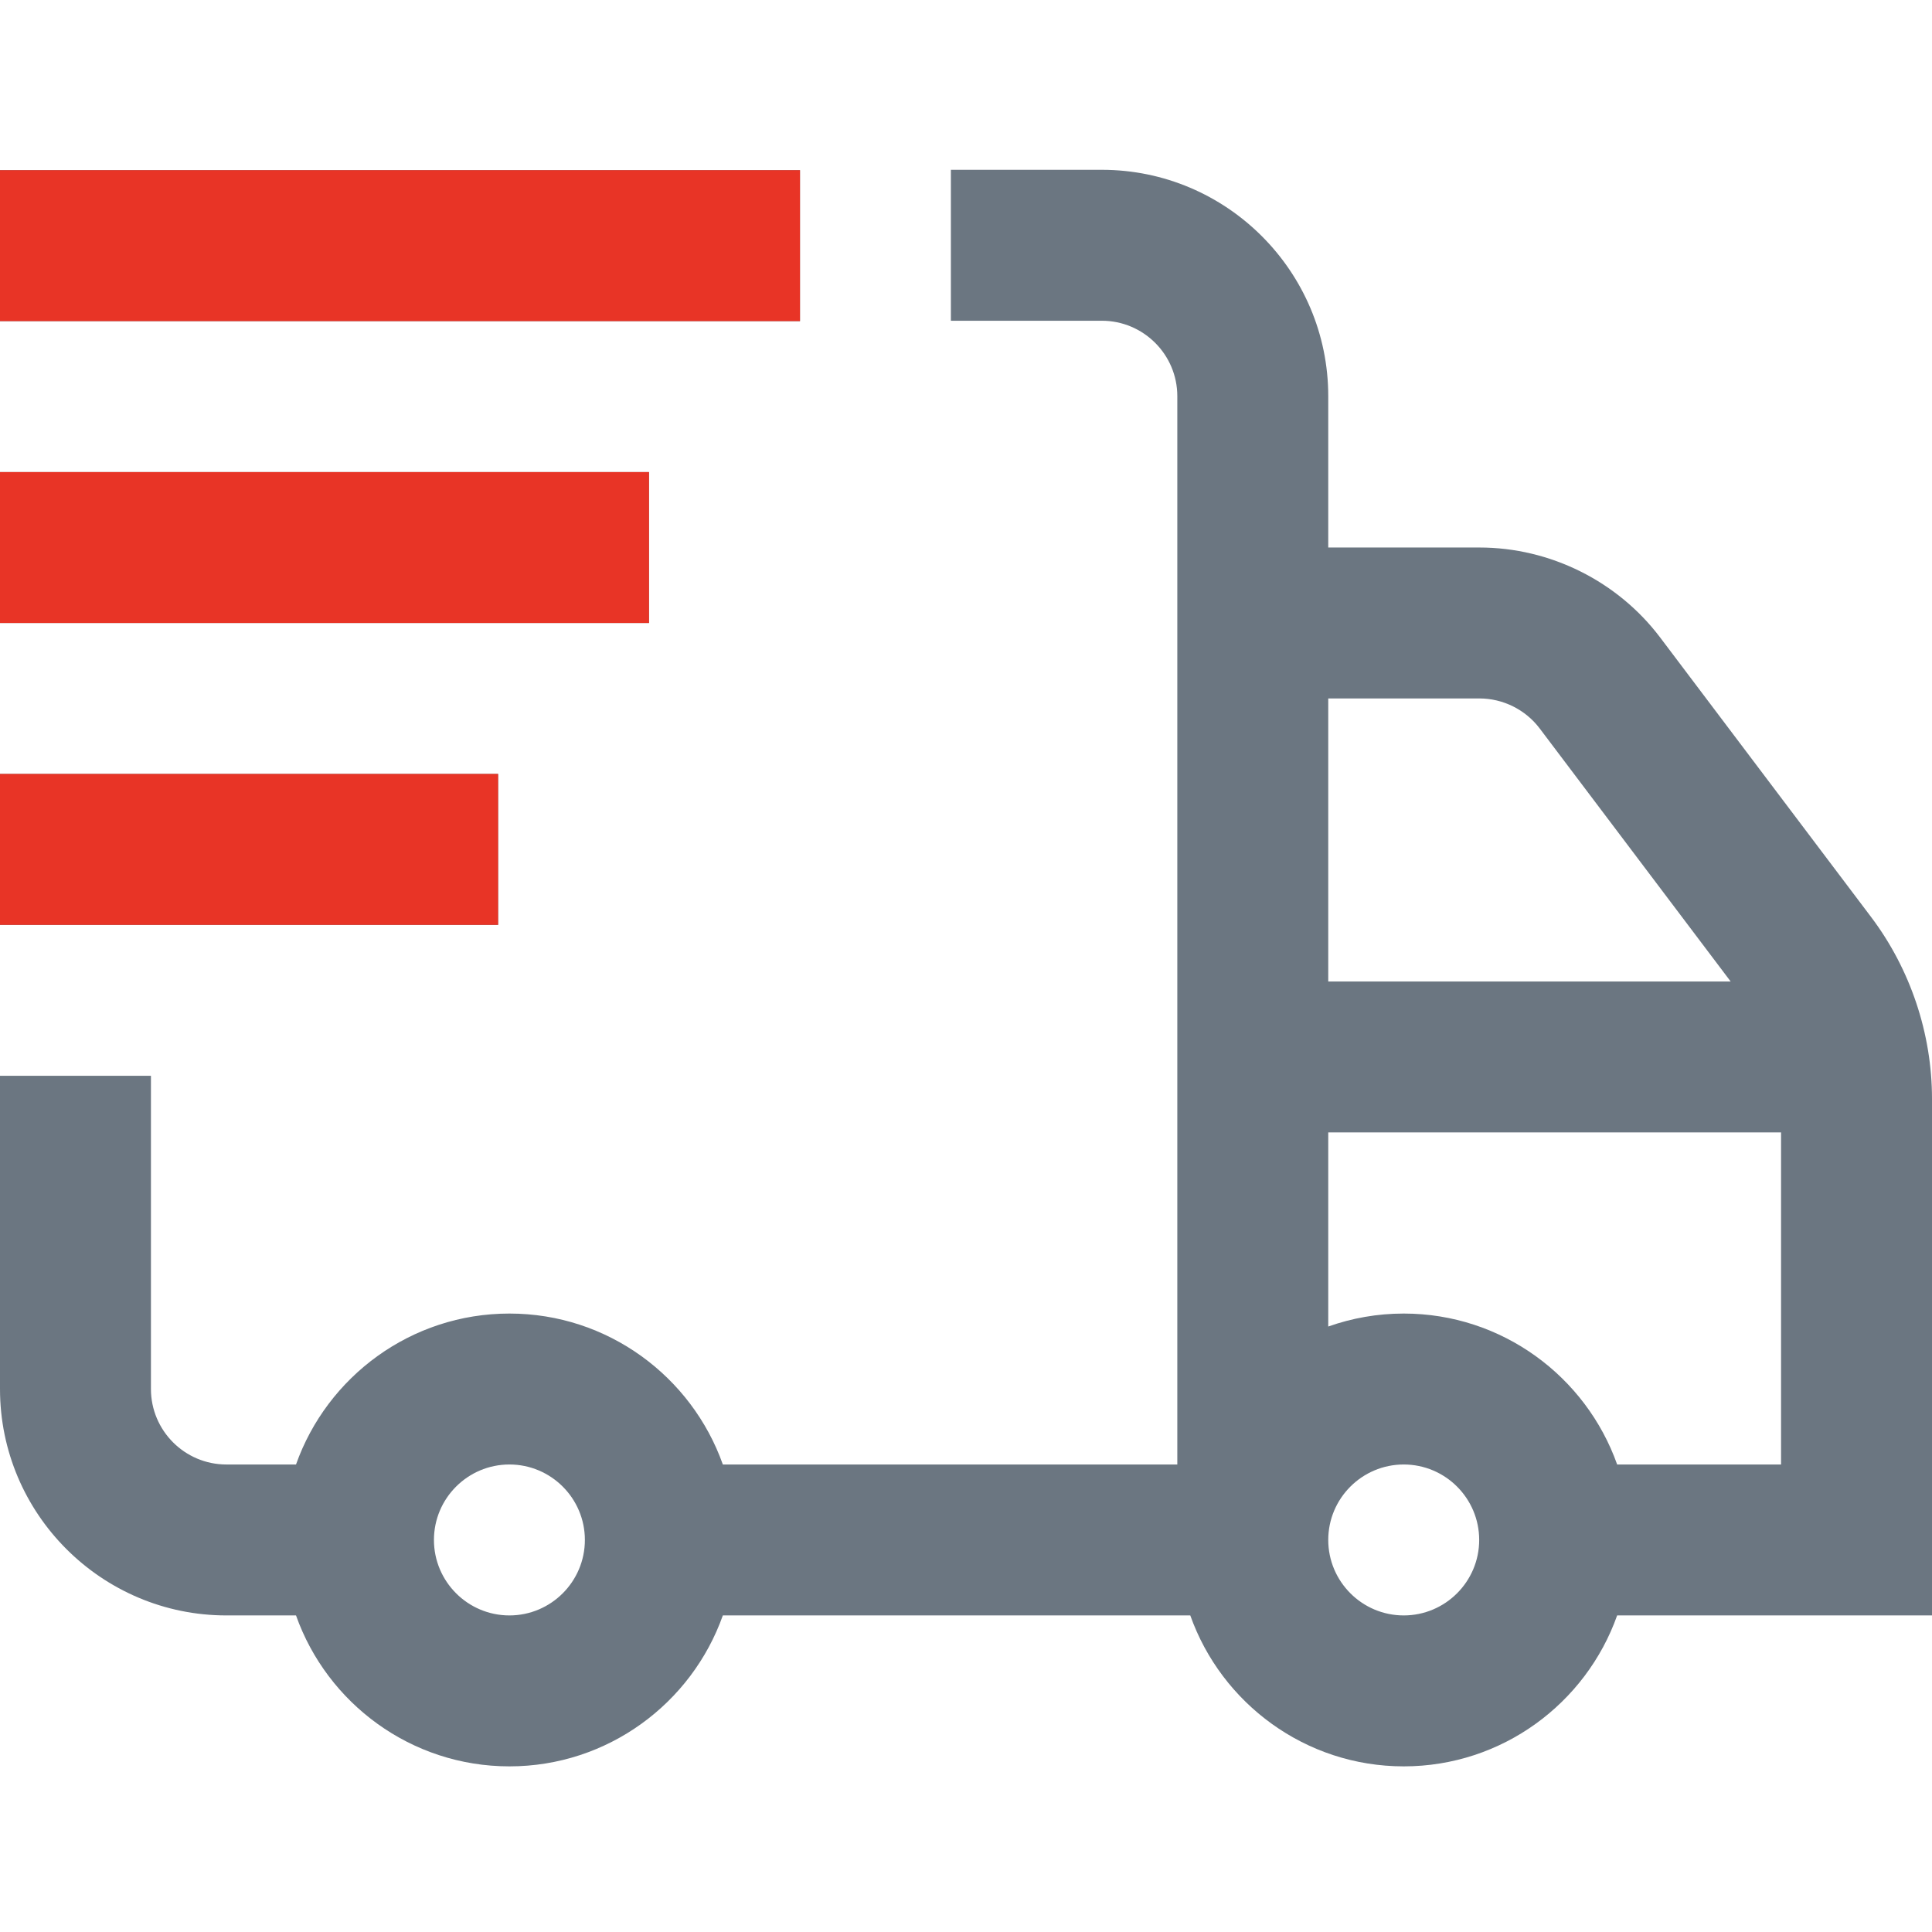 <?xml version="1.0" encoding="UTF-8"?> <svg xmlns="http://www.w3.org/2000/svg" width="56" height="56" viewBox="0 0 56 56" fill="none"> <path d="M23.188 9.308H0V4.933H23.188V9.308ZM18.812 13.683H0V18.058H18.812V13.683ZM14.438 22.433H0V26.808H14.438V22.433ZM56 46.824H46.874C45.971 49.37 43.539 51.199 40.688 51.199C37.836 51.199 35.404 49.37 34.501 46.824H20.952C20.049 49.37 17.617 51.199 14.766 51.199C11.914 51.199 9.482 49.37 8.58 46.824H6.562C2.944 46.824 0 43.88 0 40.261V31.183H4.375V40.261C4.375 41.467 5.356 42.449 6.562 42.449H8.58C9.482 39.902 11.914 38.074 14.766 38.074C17.617 38.074 20.049 39.902 20.952 42.449H34.125V11.484C34.125 10.278 33.144 9.297 31.938 9.297H27.562V4.922H31.938C35.556 4.922 38.5 7.866 38.5 11.484V15.87H42.883C44.93 15.87 46.889 16.846 48.122 18.48L54.234 26.579C55.373 28.088 56 29.96 56 31.85V46.824ZM38.5 20.245V28.449H50.164L44.629 21.115C44.218 20.57 43.565 20.245 42.883 20.245H38.5ZM16.953 44.636C16.953 43.43 15.972 42.449 14.766 42.449C13.559 42.449 12.578 43.43 12.578 44.636C12.578 45.842 13.559 46.824 14.766 46.824C15.972 46.824 16.953 45.842 16.953 44.636ZM42.875 44.636C42.875 43.43 41.894 42.449 40.688 42.449C39.481 42.449 38.5 43.43 38.5 44.636C38.5 45.842 39.481 46.824 40.688 46.824C41.894 46.824 42.875 45.842 42.875 44.636ZM51.625 42.449V32.824H38.5V38.45C39.185 38.207 39.921 38.074 40.688 38.074C43.539 38.074 45.971 39.902 46.874 42.449H51.625Z" fill="#6B7681"></path> <path fill-rule="evenodd" clip-rule="evenodd" d="M0 9.308H23.188V4.933H0V9.308ZM0 13.683H18.812V18.058H0V13.683ZM0 22.433H14.438V26.808H0V22.433Z" fill="#E83426"></path> </svg> 